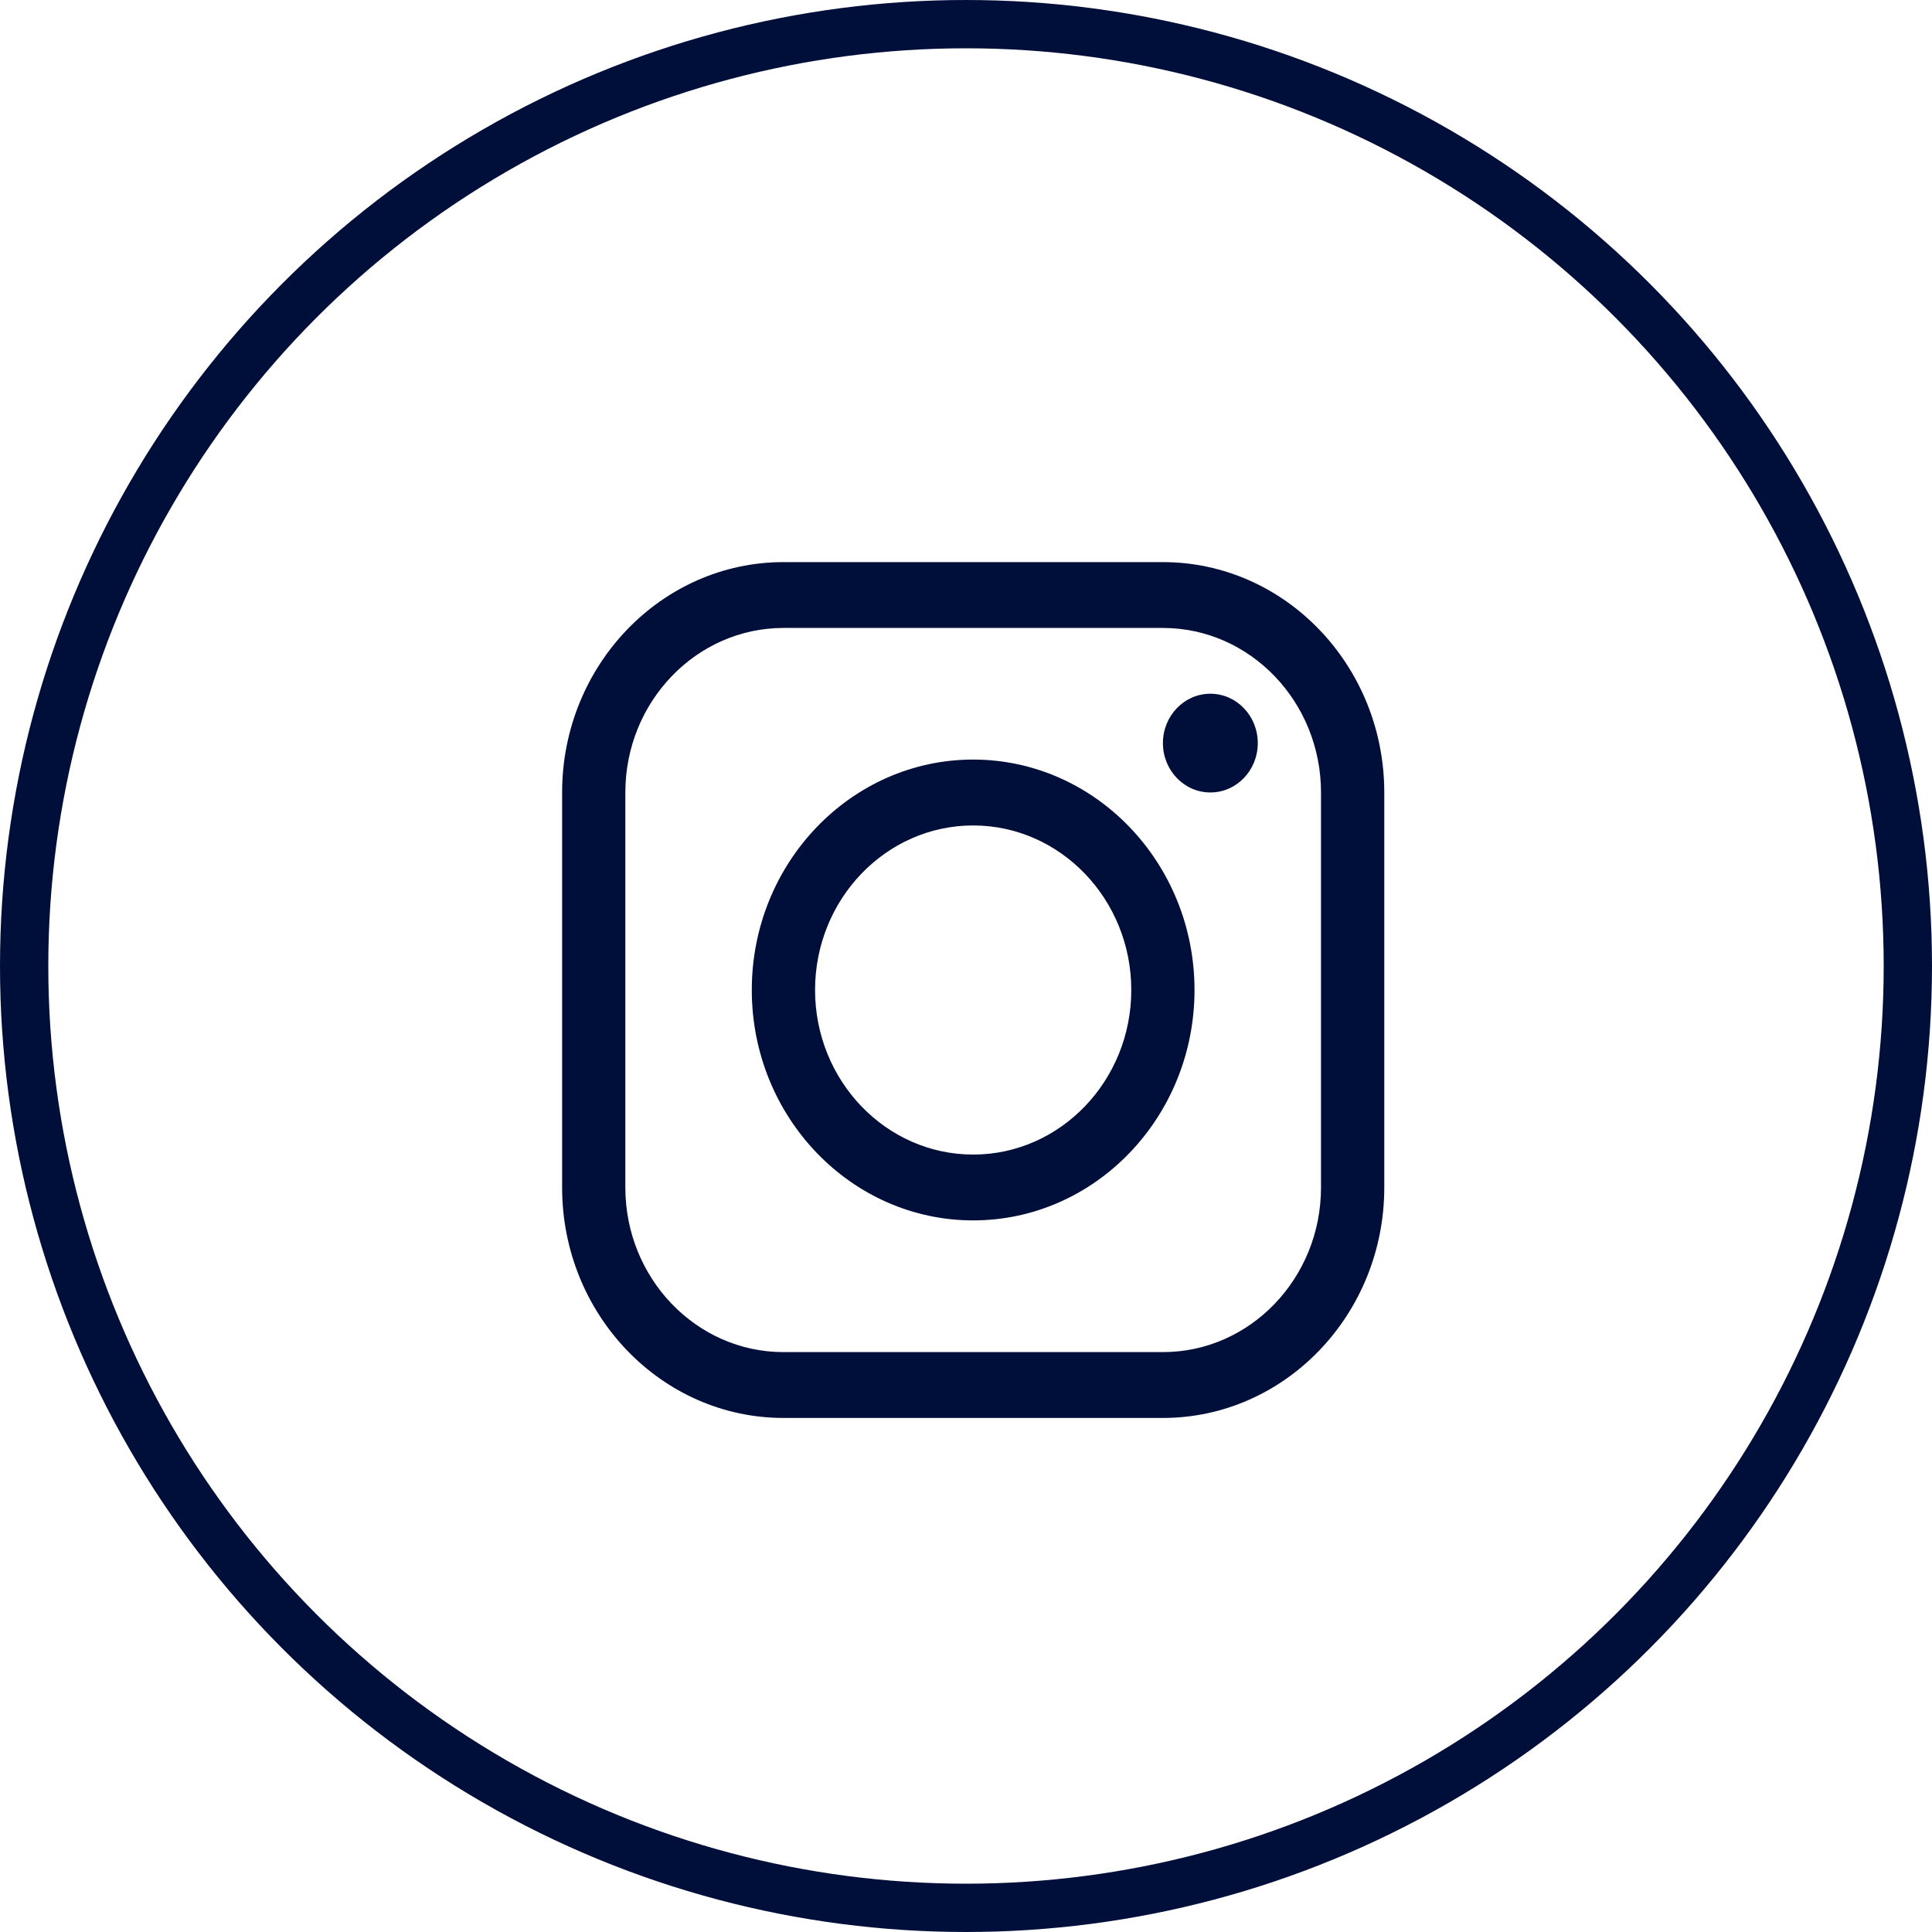 <svg width="40" height="40" viewBox="0 0 40 40" fill="none" xmlns="http://www.w3.org/2000/svg">
<circle cx="20" cy="20" r="19.5" stroke="#000E3A"/>
<path d="M25.059 16.407C25.602 16.407 26.041 15.95 26.041 15.385C26.041 14.821 25.602 14.363 25.059 14.363C24.517 14.363 24.077 14.821 24.077 15.385C24.077 15.95 24.517 16.407 25.059 16.407Z" fill="#000E3A"/>
<path fill-rule="evenodd" clip-rule="evenodd" d="M20.148 25.267C17.622 25.267 15.565 23.128 15.565 20.497C15.565 17.866 17.622 15.726 20.148 15.726C22.675 15.726 24.731 17.866 24.731 20.497C24.731 23.128 22.675 25.267 20.148 25.267ZM20.148 17.09C18.343 17.09 16.875 18.618 16.875 20.497C16.875 22.376 18.343 23.904 20.148 23.904C21.953 23.904 23.422 22.376 23.422 20.497C23.422 18.618 21.953 17.09 20.148 17.09Z" fill="#000E3A"/>
<path fill-rule="evenodd" clip-rule="evenodd" d="M16.221 29.357H24.077C26.603 29.357 28.66 27.217 28.66 24.586V16.408C28.66 13.778 26.603 11.638 24.077 11.638H16.221C13.694 11.638 11.638 13.778 11.638 16.408V24.586C11.638 27.217 13.694 29.357 16.221 29.357ZM12.947 16.408C12.947 14.53 14.416 13.001 16.221 13.001H24.077C25.882 13.001 27.35 14.53 27.35 16.408V24.586C27.35 26.465 25.882 27.994 24.077 27.994H16.221C14.416 27.994 12.947 26.465 12.947 24.586V16.408Z" fill="#000E3A"/>
</svg>
